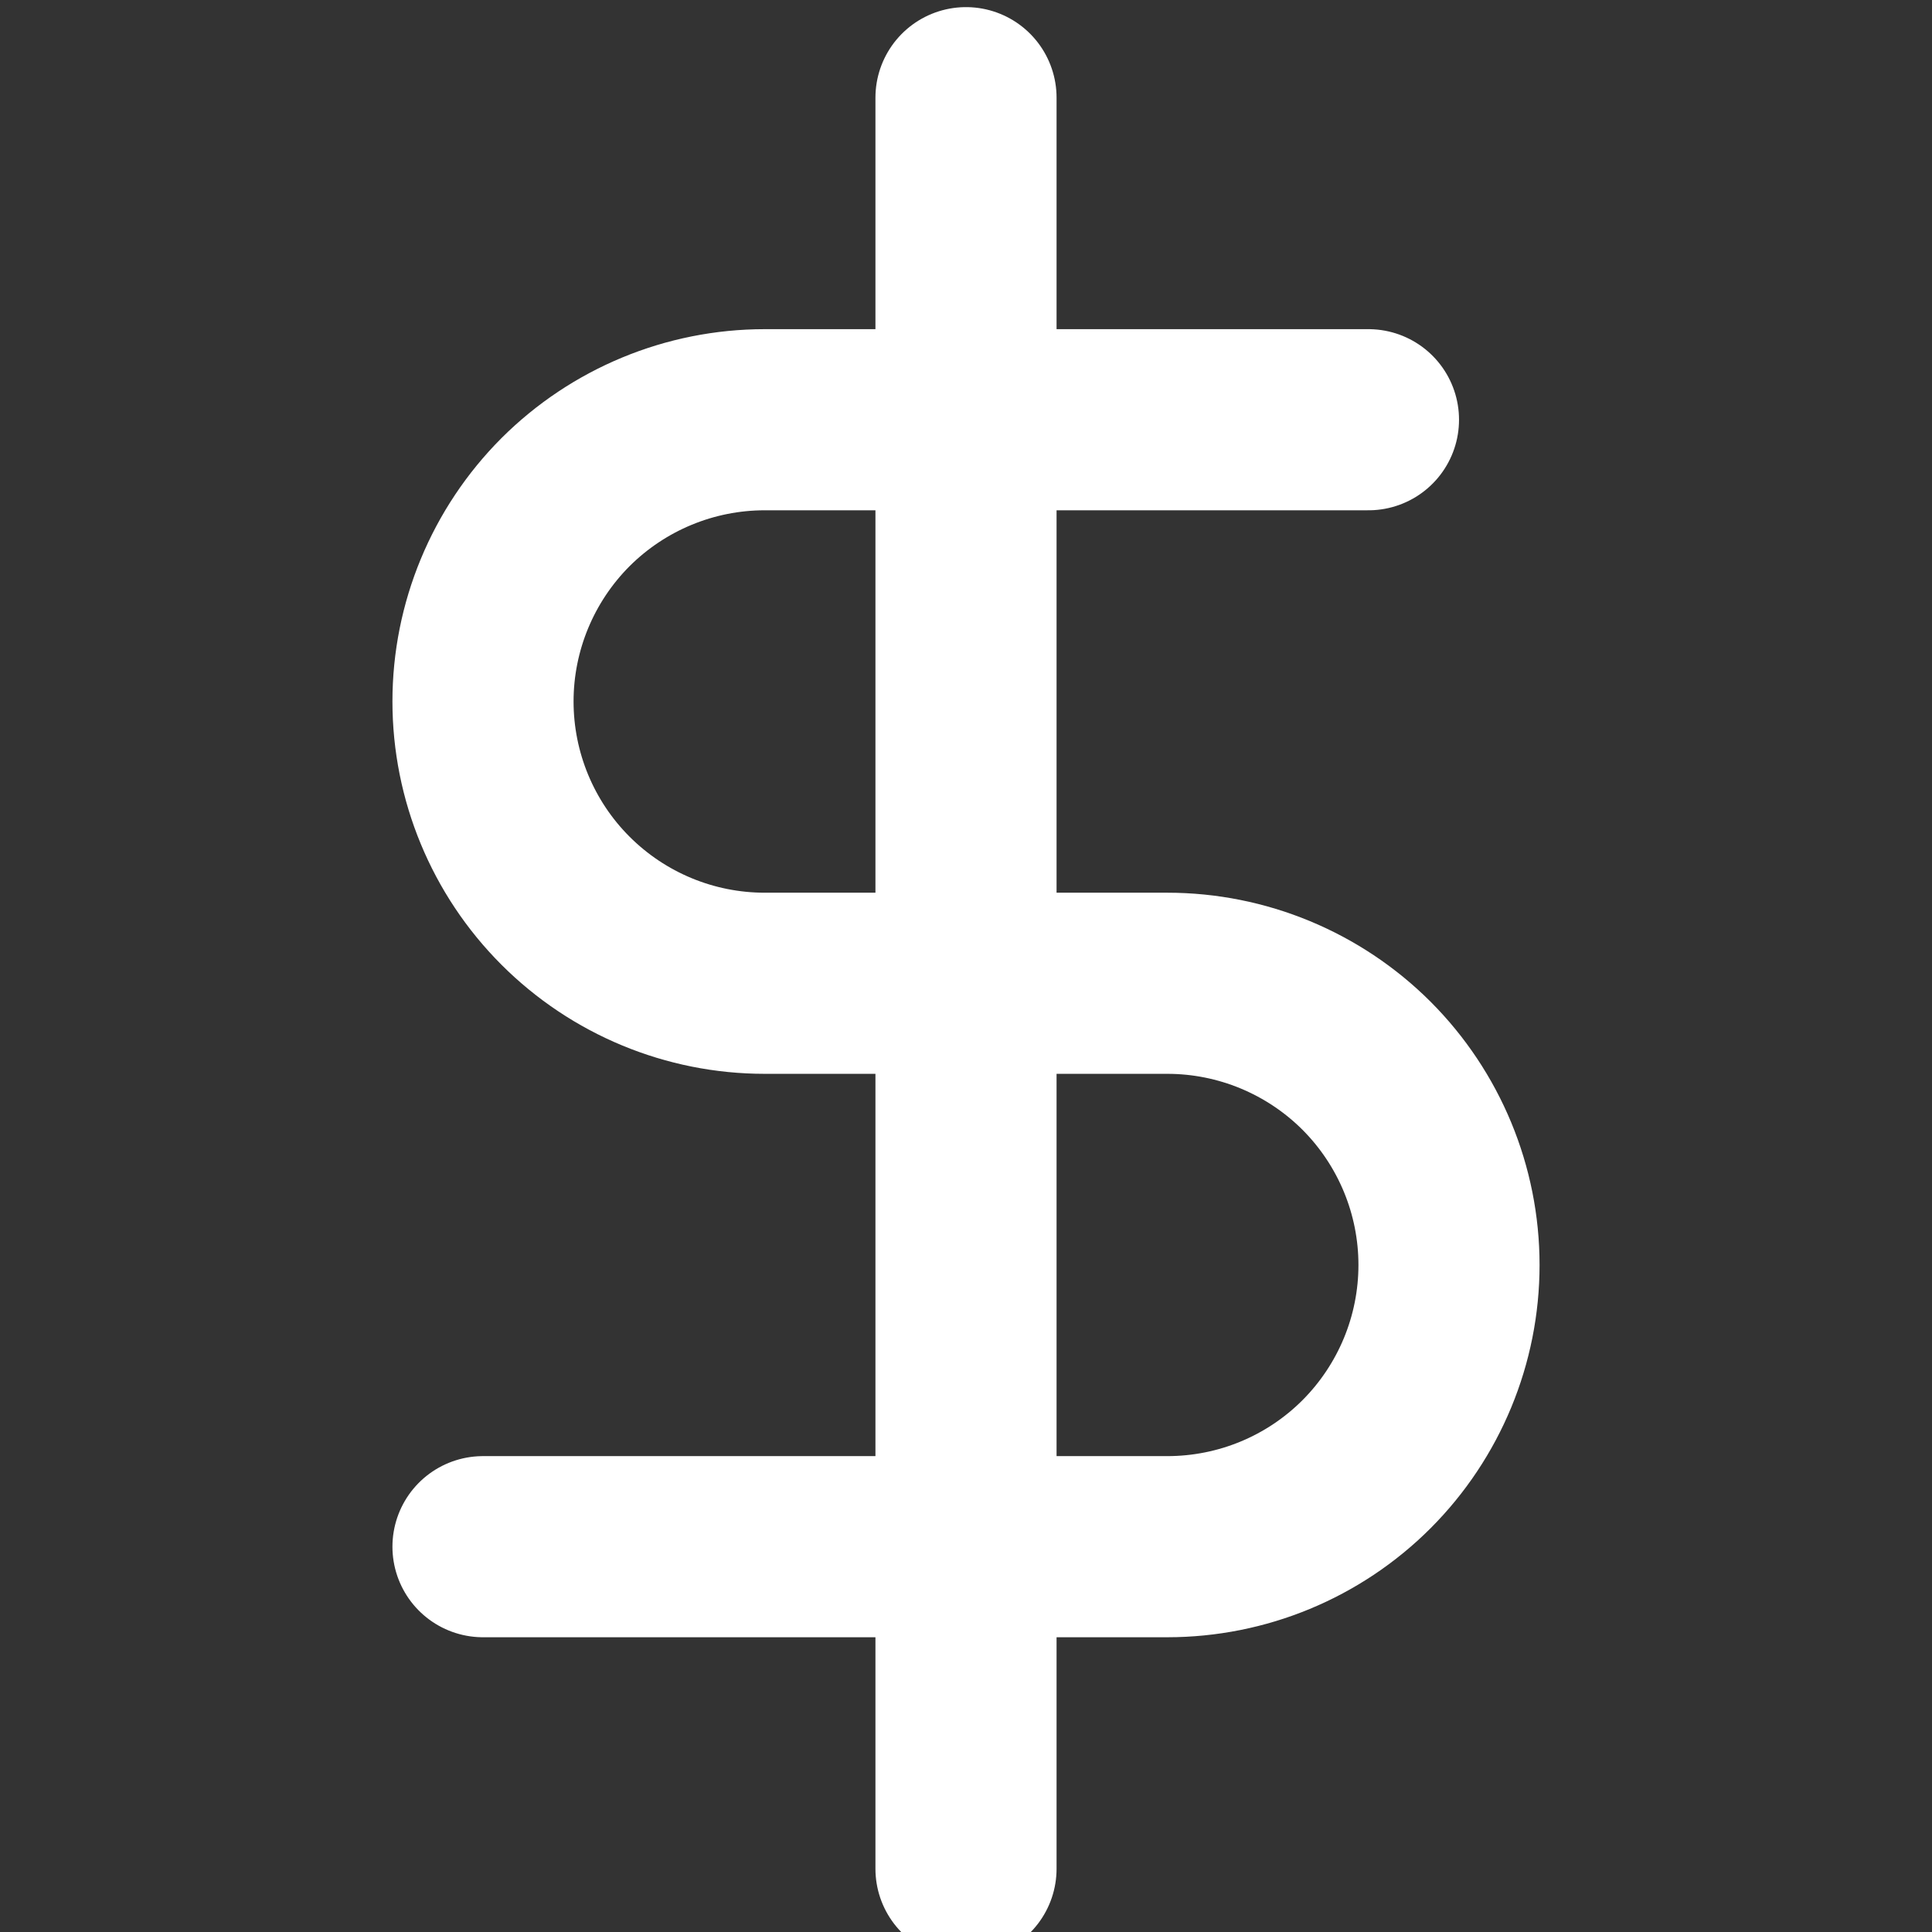 <svg width="16" height="16" viewBox="0 0 16 16" fill="none" xmlns="http://www.w3.org/2000/svg">
<rect x="0" y="0" width="16" height="16" fill="#333333" stroke="none"/>
<g clip-path="url(#clip0_1087_1251)">
<path d="M8 0.809V15.476" stroke="white" stroke-width="1.5" stroke-linecap="round" stroke-linejoin="round"/>
<path d="M11.333 3.476H6.333C5.714 3.476 5.121 3.722 4.683 4.159C4.246 4.597 4 5.191 4 5.809C4 6.428 4.246 7.022 4.683 7.459C5.121 7.897 5.714 8.143 6.333 8.143H9.667C10.286 8.143 10.879 8.389 11.317 8.826C11.754 9.264 12 9.857 12 10.476C12 11.095 11.754 11.688 11.317 12.126C10.879 12.564 10.286 12.809 9.667 12.809H4" stroke="white" stroke-width="1.5" stroke-linecap="round" stroke-linejoin="round"/>
</g>
<defs>
<clipPath id="clip0_1087_1251">
<rect width="16" height="16" fill="white"/>
</clipPath>
</defs>
</svg>
